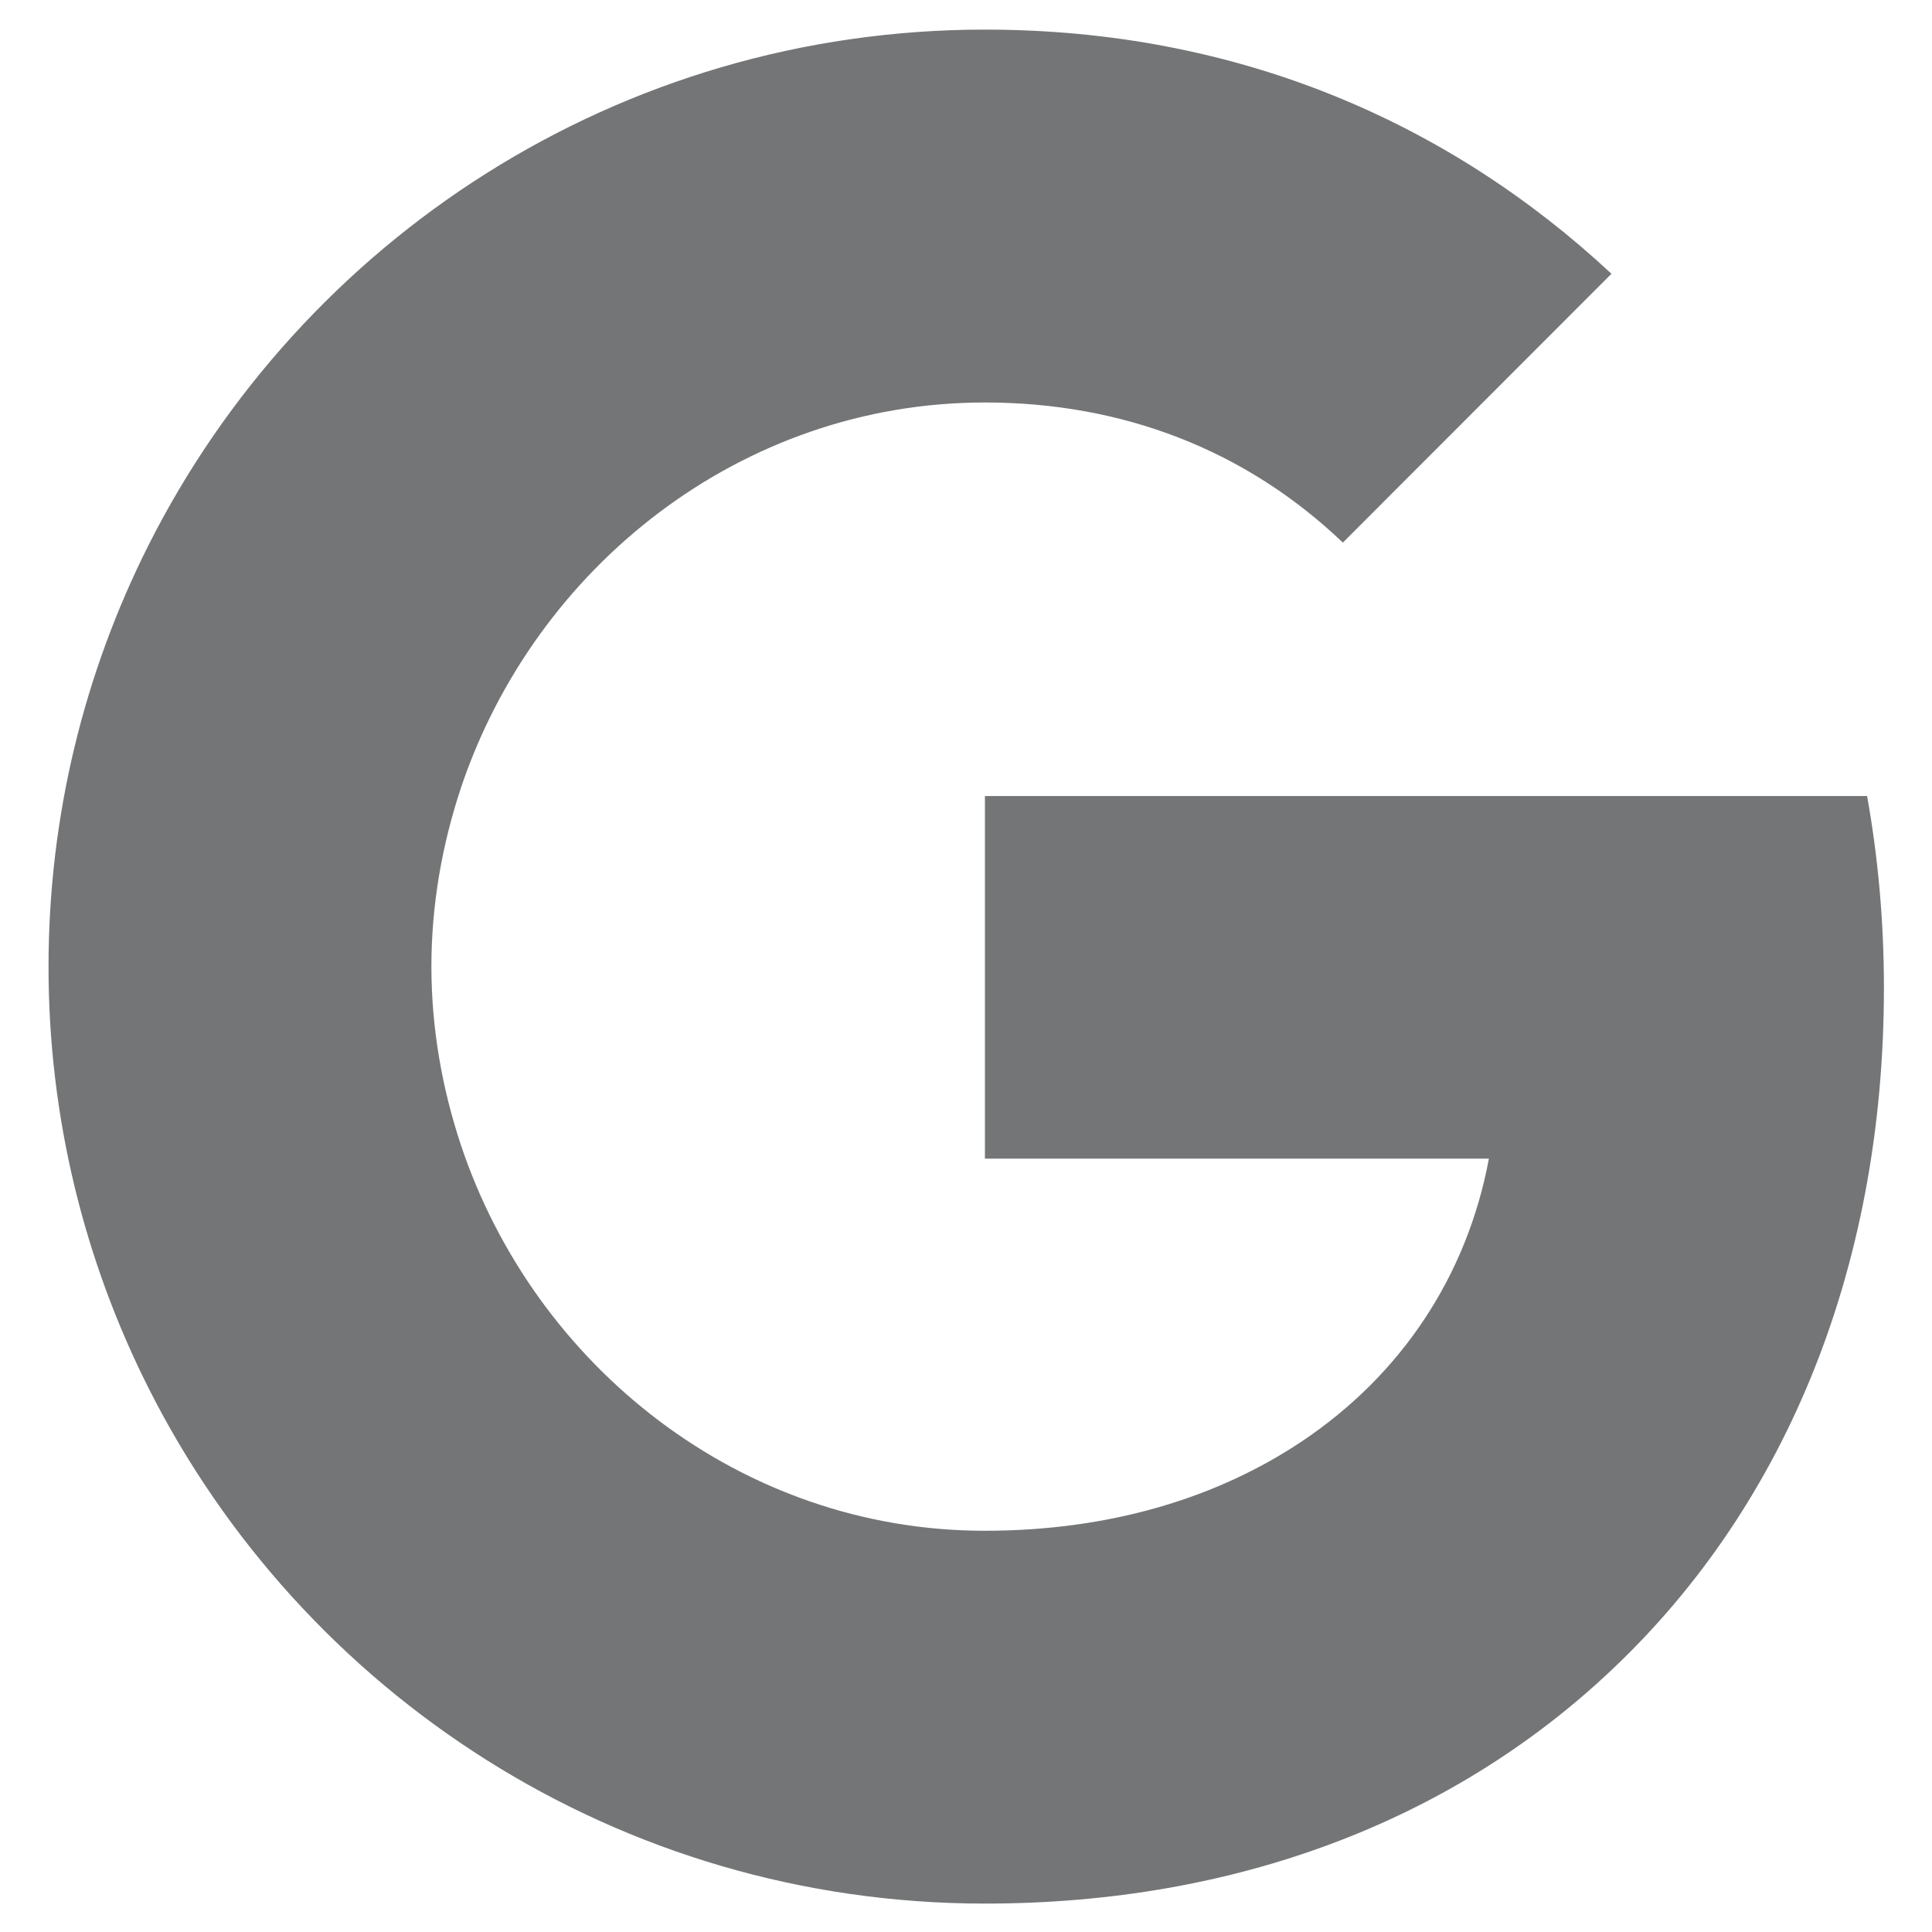 <svg width="34" height="34" viewBox="0 0 34 34" fill="none" xmlns="http://www.w3.org/2000/svg">
<path d="M32.858 14.009H17.333V20.39H26.202C25.819 22.453 24.659 24.197 22.91 25.366C21.432 26.354 19.546 26.939 17.329 26.939C13.036 26.939 9.405 24.038 8.108 20.141C7.781 19.153 7.592 18.096 7.592 17.009C7.592 15.921 7.781 14.864 8.108 13.876C9.41 9.983 13.04 7.083 17.333 7.083C19.752 7.083 21.922 7.916 23.632 9.549L28.359 4.818C25.501 2.154 21.776 0.521 17.333 0.521C10.892 0.521 5.319 4.217 2.608 9.605C1.49 11.831 0.854 14.349 0.854 17.013C0.854 19.677 1.49 22.191 2.608 24.416C5.319 29.805 10.892 33.5 17.333 33.5C21.785 33.5 25.514 32.022 28.238 29.504C31.354 26.634 33.154 22.405 33.154 17.382C33.154 16.214 33.051 15.092 32.858 14.009Z" fill="#747576"/>
</svg>
